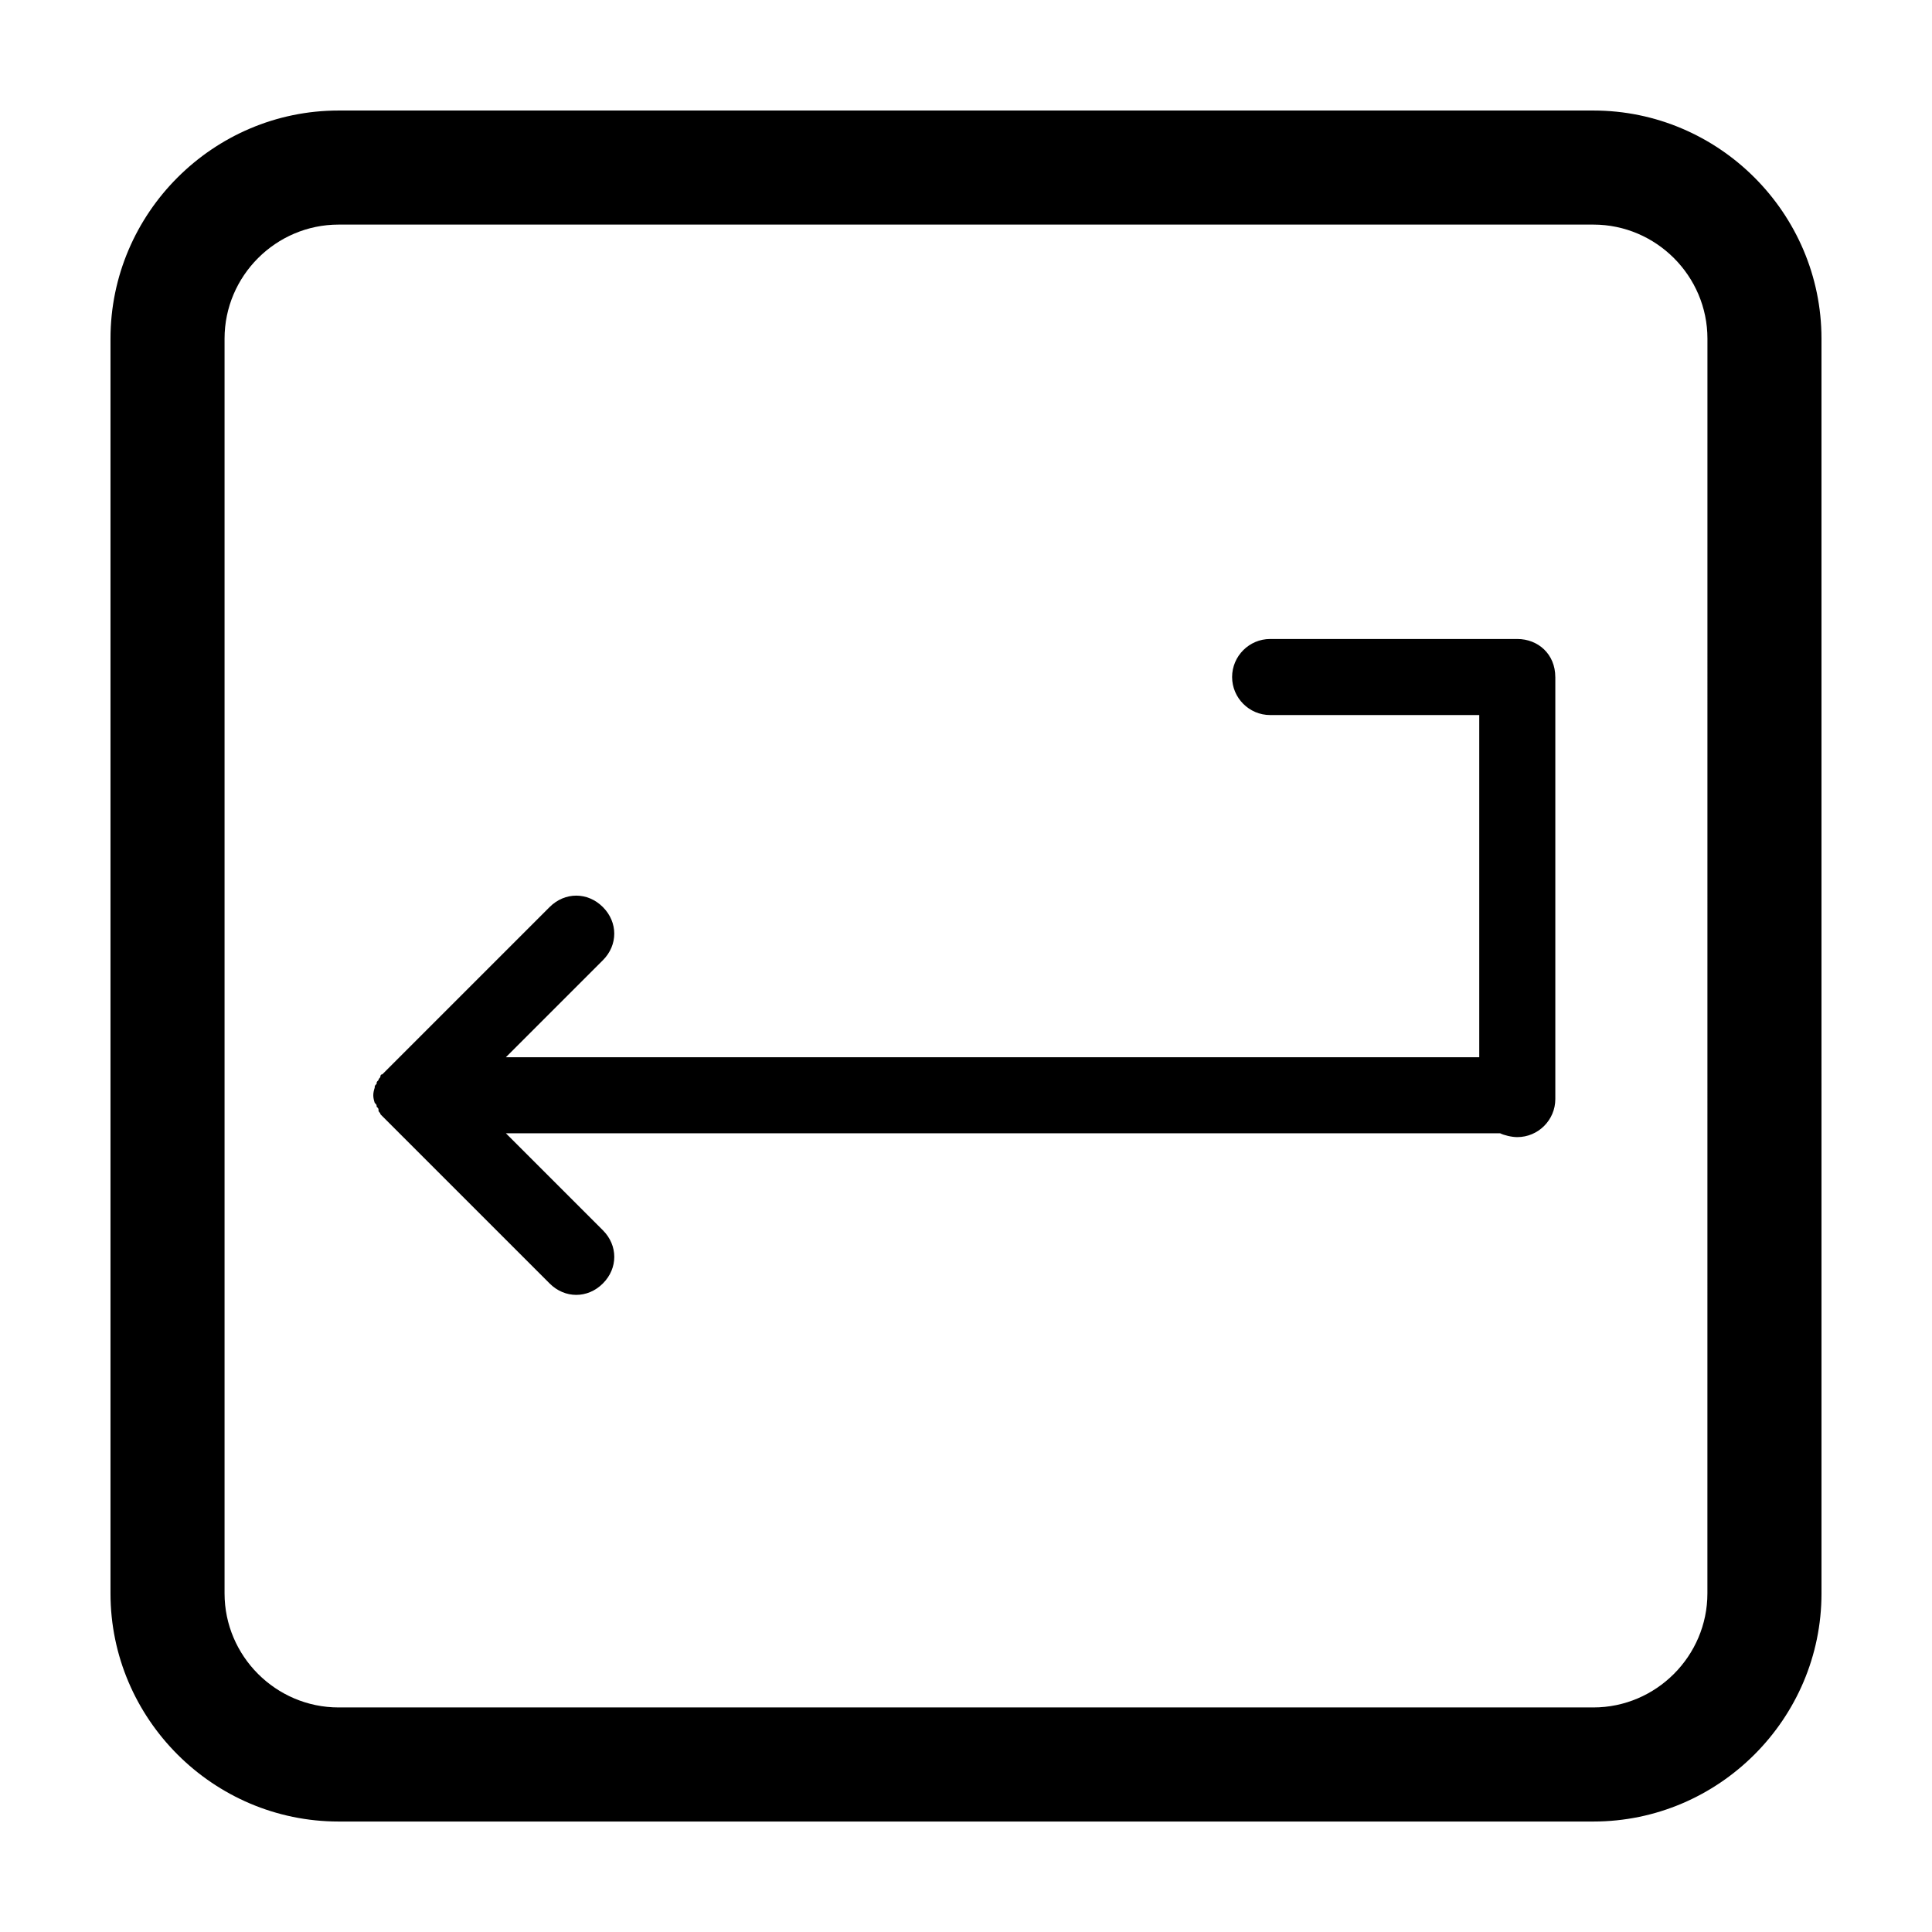 <?xml version="1.0" encoding="UTF-8"?>
<!-- Uploaded to: SVG Repo, www.svgrepo.com, Generator: SVG Repo Mixer Tools -->
<svg fill="#000000" width="800px" height="800px" version="1.1" viewBox="144 144 512 512" xmlns="http://www.w3.org/2000/svg">
 <path d="m566.25 173.29h-332.51c-33.254 0-60.457 27.203-60.457 60.457v332.52c0 33.25 27.207 60.457 60.457 60.457h332.52c33.25 0 60.457-27.207 60.457-60.457l-0.004-332.52c0-33.254-27.203-60.457-60.457-60.457zm30.23 392.97c0 16.625-13.602 30.23-30.23 30.23h-332.51c-16.625 0-30.23-13.602-30.23-30.23v-332.51c0-16.625 13.602-30.23 30.23-30.23h332.52c16.625 0 30.23 13.602 30.23 30.23zm-40.305-242.84v0.504 0.504 110.84c0 5.543-4.535 10.078-10.078 10.078-1.512 0-3.527-0.504-4.535-1.008l-263.49-0.004 25.695 25.695c4.031 4.031 4.031 10.078 0 14.105-2.016 2.016-4.535 3.023-7.055 3.023s-5.039-1.008-7.055-3.023l-44.84-44.84c0-0.504-0.504-0.504-0.504-1.008s0-0.504-0.504-1.008c0-0.504 0-0.504-0.504-1.008-0.504-1.512-0.504-2.519 0-4.031 0-0.504 0-0.504 0.504-1.008 0-0.504 0-0.504 0.504-1.008 0-0.504 0.504-0.504 0.504-1.008 0 0 0-0.504 0.504-0.504 0.504-0.504 1.008-1.008 1.512-1.512l42.824-42.824c4.031-4.031 10.078-4.031 14.105 0 4.031 4.031 4.031 10.078 0 14.105l-25.695 25.695 257.95 0.004v-90.688l-55.418 0.004c-5.543 0-10.078-4.535-10.078-10.078s4.535-10.078 10.078-10.078h65.496c5.539 0.004 10.074 4.035 10.074 10.078z"/>
</svg>